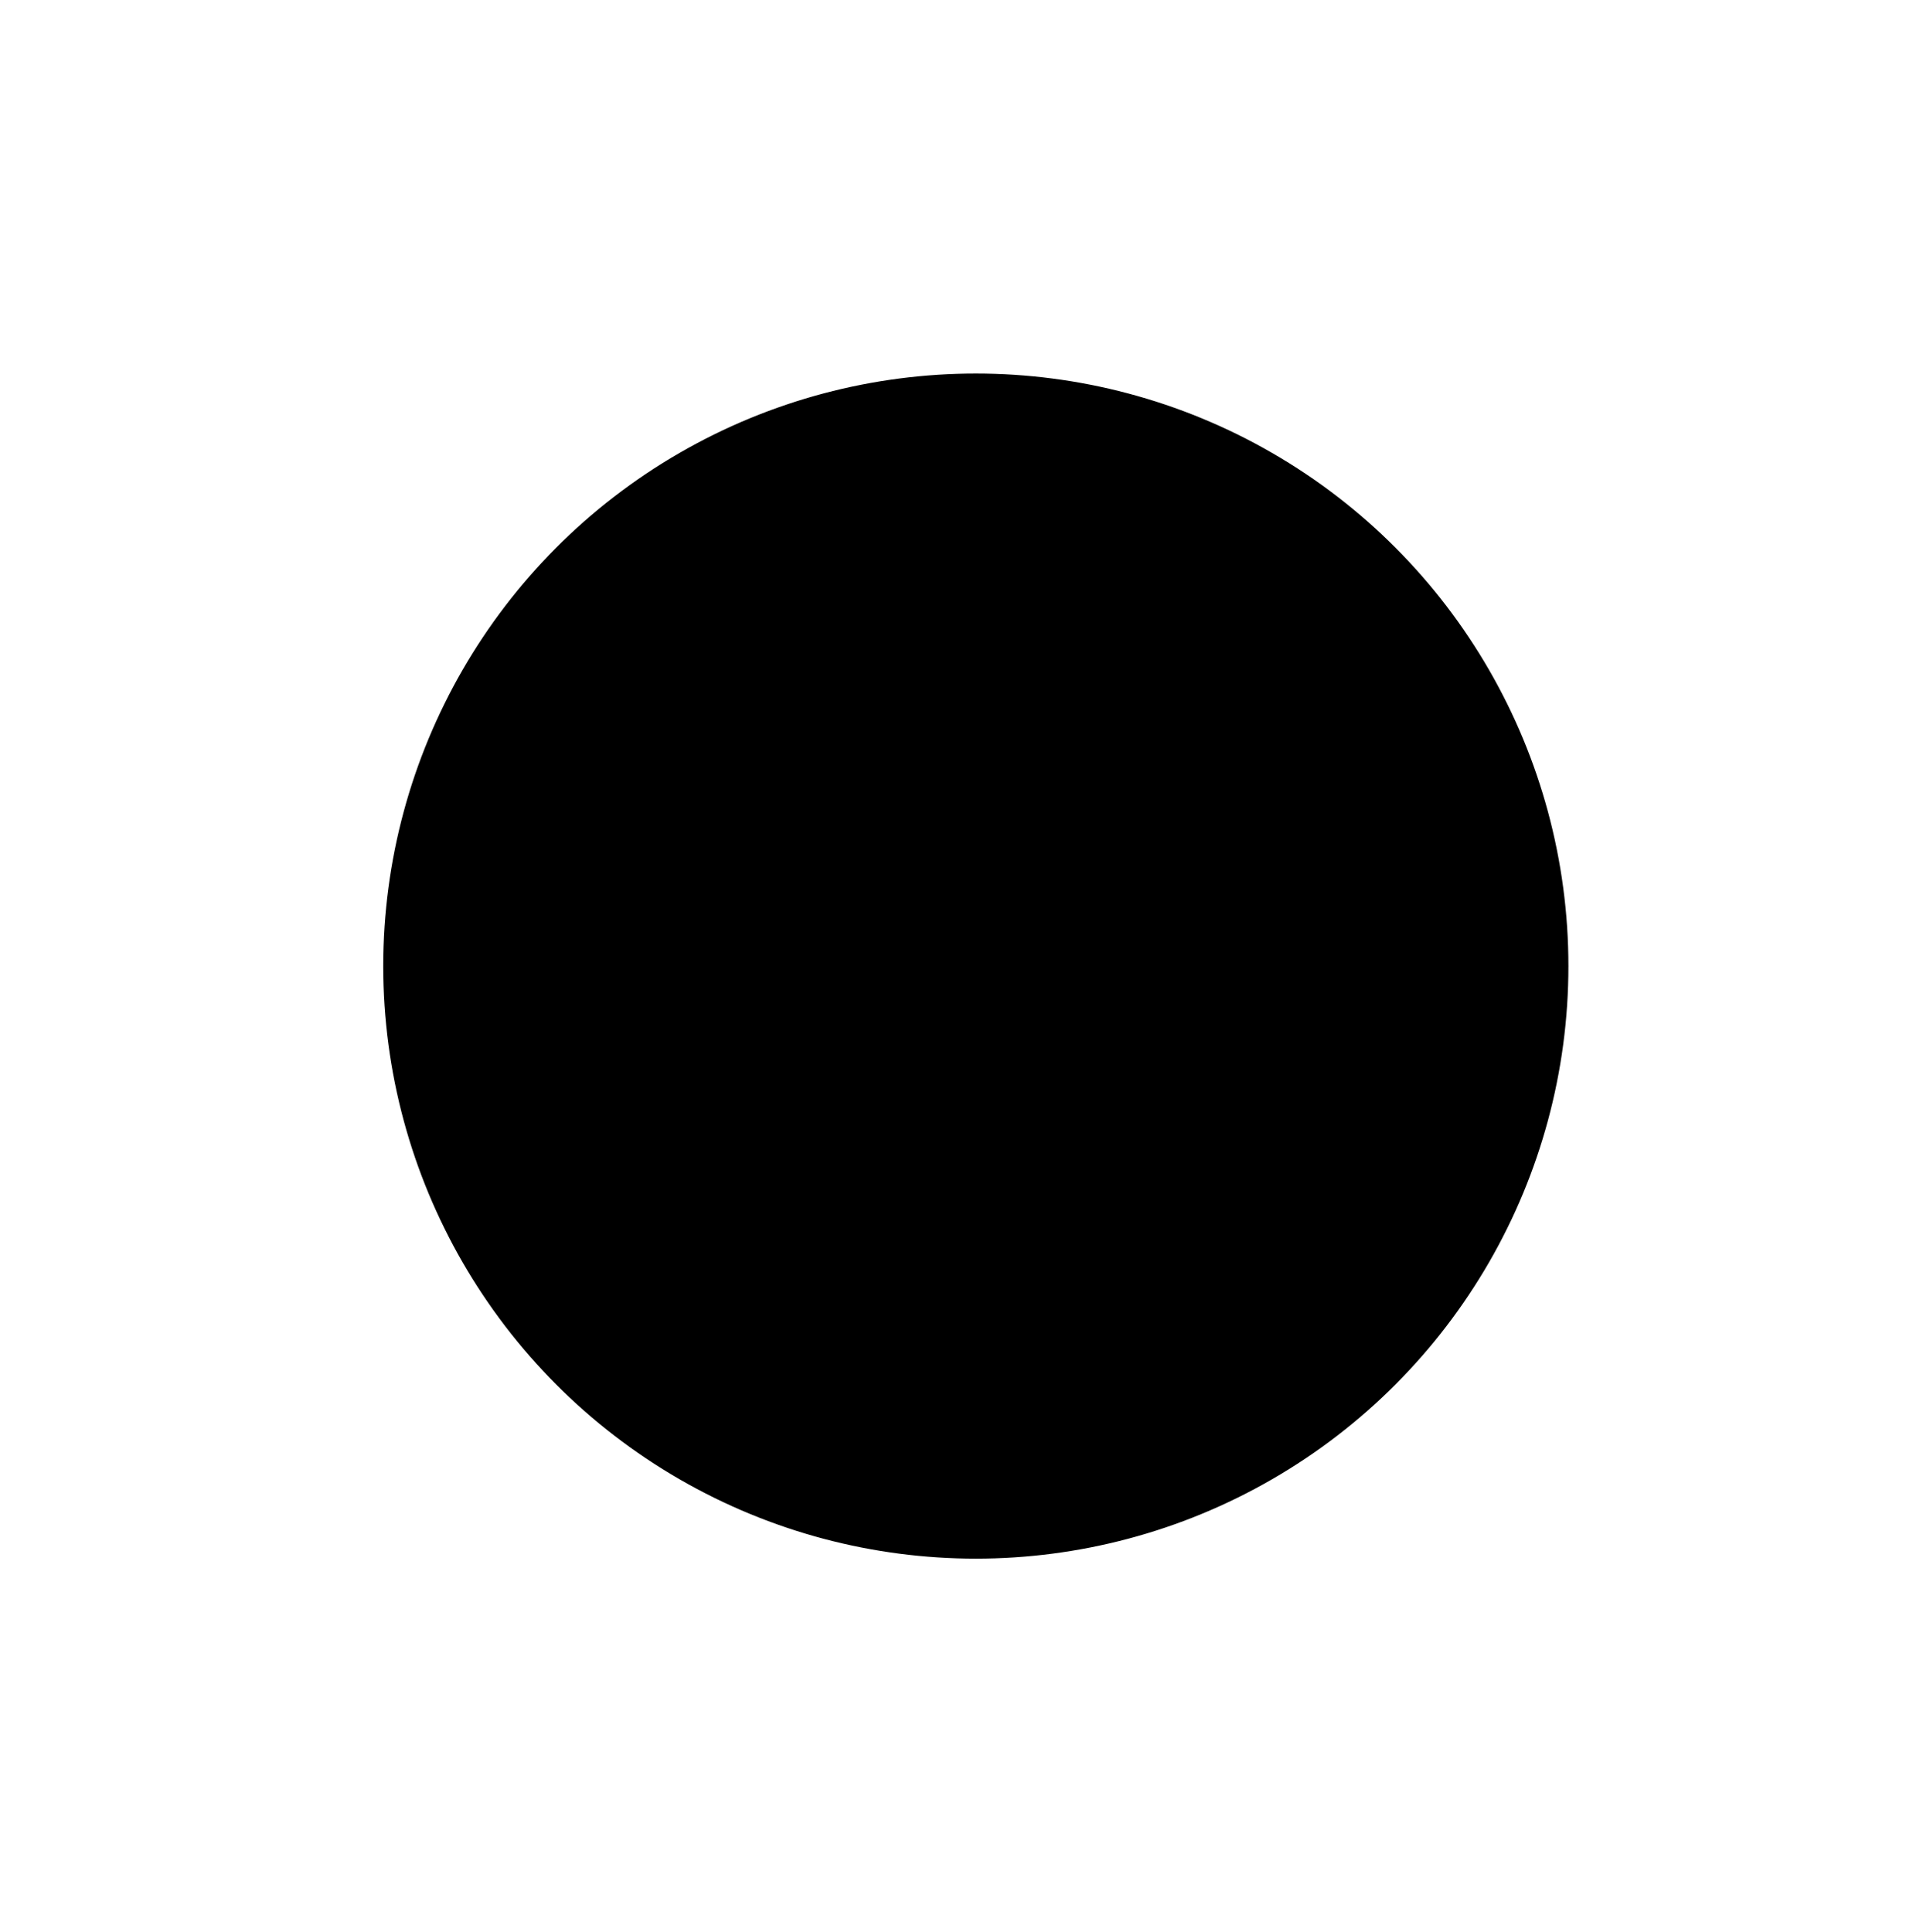 <svg xmlns="http://www.w3.org/2000/svg" xmlns:xlink="http://www.w3.org/1999/xlink" version="1.1" x="0px" y="0px" viewBox="0 0 99 100" enable-background="new 0 0 99 100" xml:space="preserve" aria-hidden="true" width="99px" height="100px"><defs><linearGradient class="cerosgradient" data-cerosgradient="true" id="CerosGradient_idbbe9c4644" gradientUnits="userSpaceOnUse" x1="50%" y1="100%" x2="50%" y2="0%"><stop offset="0%" stop-color="#d1d1d1"/><stop offset="100%" stop-color="#d1d1d1"/></linearGradient><linearGradient/></defs><circle stroke="#000000" stroke-miterlimit="10" cx="50.5" cy="50" r="30.167"/><circle fill="#000000" stroke="#000000" stroke-miterlimit="10" cx="50.573" cy="50" r="27.973"/></svg>